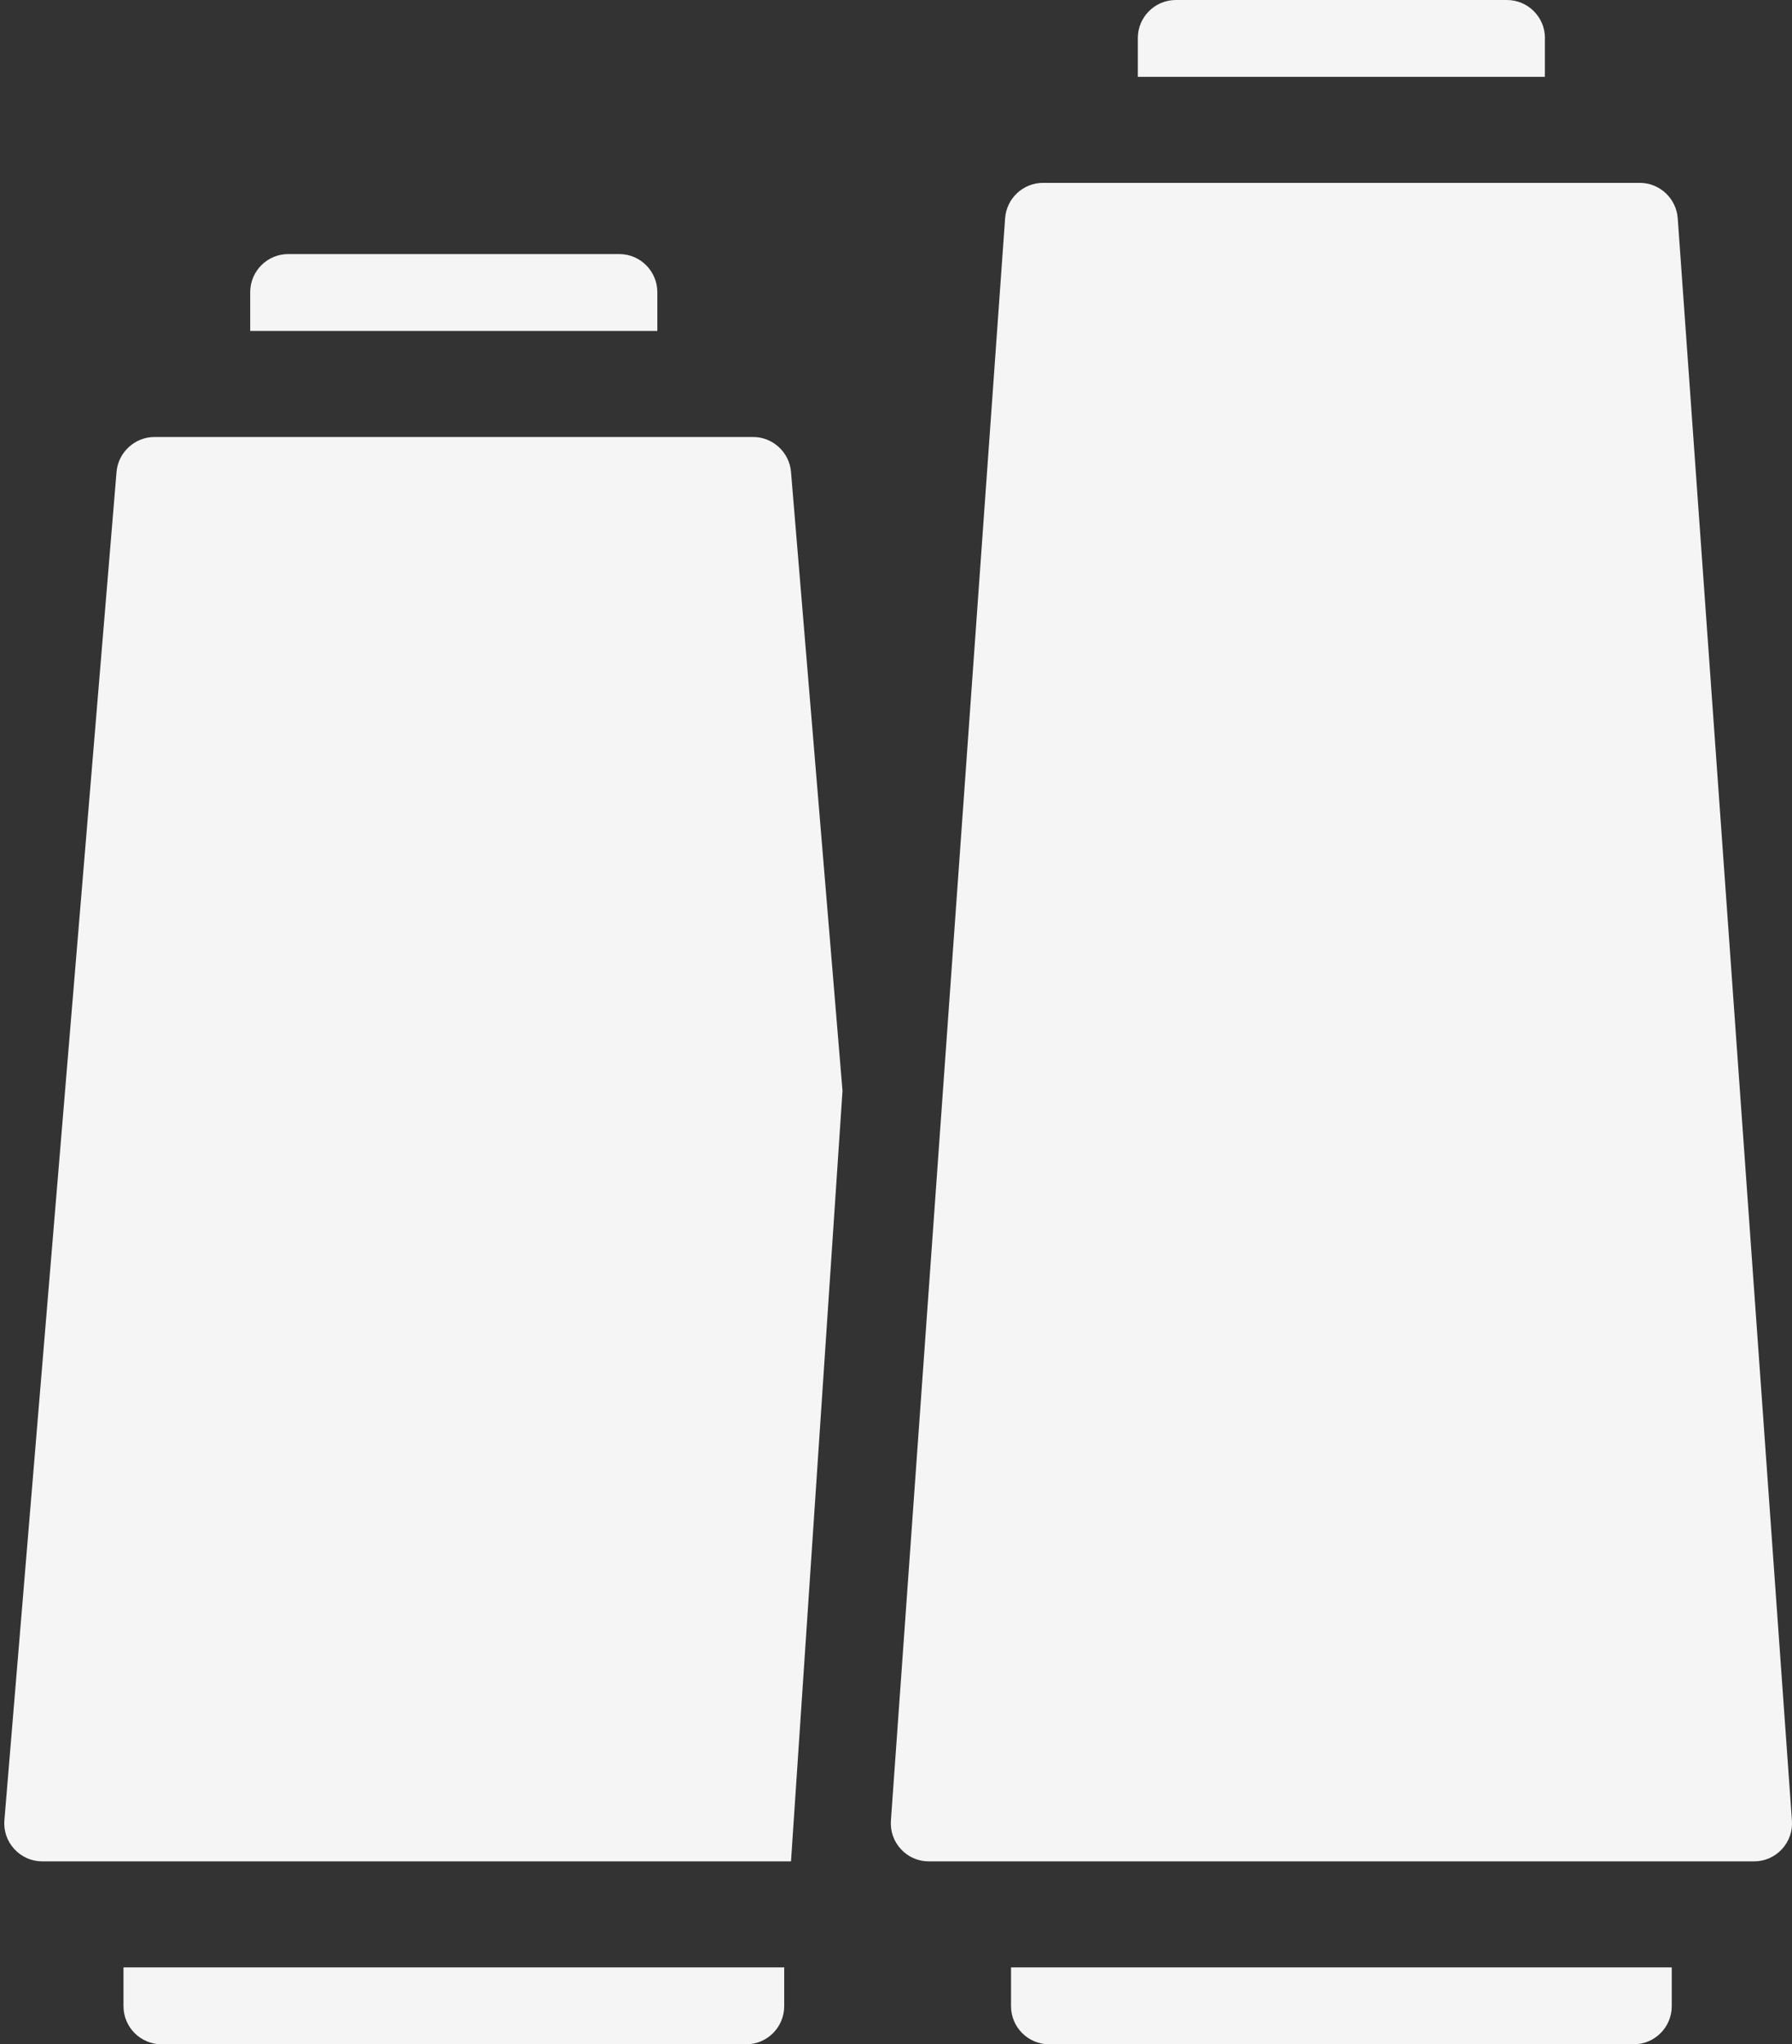 <?xml version="1.0" encoding="utf-8"?>
<!-- Generator: Adobe Illustrator 21.1.0, SVG Export Plug-In . SVG Version: 6.00 Build 0)  -->
<svg version="1.1" id="Слой_1" xmlns="http://www.w3.org/2000/svg" xmlns:xlink="http://www.w3.org/1999/xlink" x="0px" y="0px"
	 viewBox="0 0 26.062 29.714" style="enable-background:new 0 0 26.062 29.714;" xml:space="preserve">
<rect x="0" y="0" width="26.062" height="29.714" fill="#333333" stroke="none"/>
<style type="text/css">
	.st0{fill:#F5F5F5;}
</style>
<path class="st0" d="M1.796,29.161c0,0.305,0.248,0.554,0.553,0.554h8.503c0.305,0,0.553-0.248,0.553-0.554v-0.564
	H1.796V29.161z"/>
<path class="st0" d="M9.56,4.811V4.247c0-0.305-0.248-0.554-0.553-0.554H4.192c-0.305,0-0.553,0.248-0.553,0.554v0.564
	v0L9.56,4.811z"/>
<path class="st0" d="M14.704,29.161c0,0.305,0.248,0.554,0.553,0.554h8.503c0.305,0,0.553-0.248,0.553-0.554v-0.564
	h-9.609v0.564H14.704z"/>
<path class="st0" d="M22.469,0.553C22.469,0.248,22.221,0,21.916,0H17.101c-0.305,0-0.553,0.248-0.553,0.553v0.564
	h5.92V0.553H22.469z"/>
<path class="st0" d="M26.061,26.463L24.4,3.172c-0.021-0.288-0.263-0.514-0.551-0.514h-8.68
	c-0.289,0-0.531,0.226-0.551,0.514L12.957,26.463c-0.011,0.155,0.041,0.303,0.147,0.417
	c0.106,0.114,0.249,0.176,0.404,0.176h12.002c0.155,0,0.299-0.063,0.404-0.176
	C26.02,26.766,26.072,26.618,26.061,26.463z"/>
<path class="st0" d="M11.504,27.056l0.749-11.2l-0.749-8.996C11.481,6.575,11.239,6.352,10.954,6.352H2.246
	c-0.285,0-0.527,0.223-0.551,0.507L0.064,26.456c-0.013,0.156,0.038,0.305,0.144,0.421
	c0.106,0.115,0.25,0.179,0.407,0.179H11.504z"/>
</svg>

